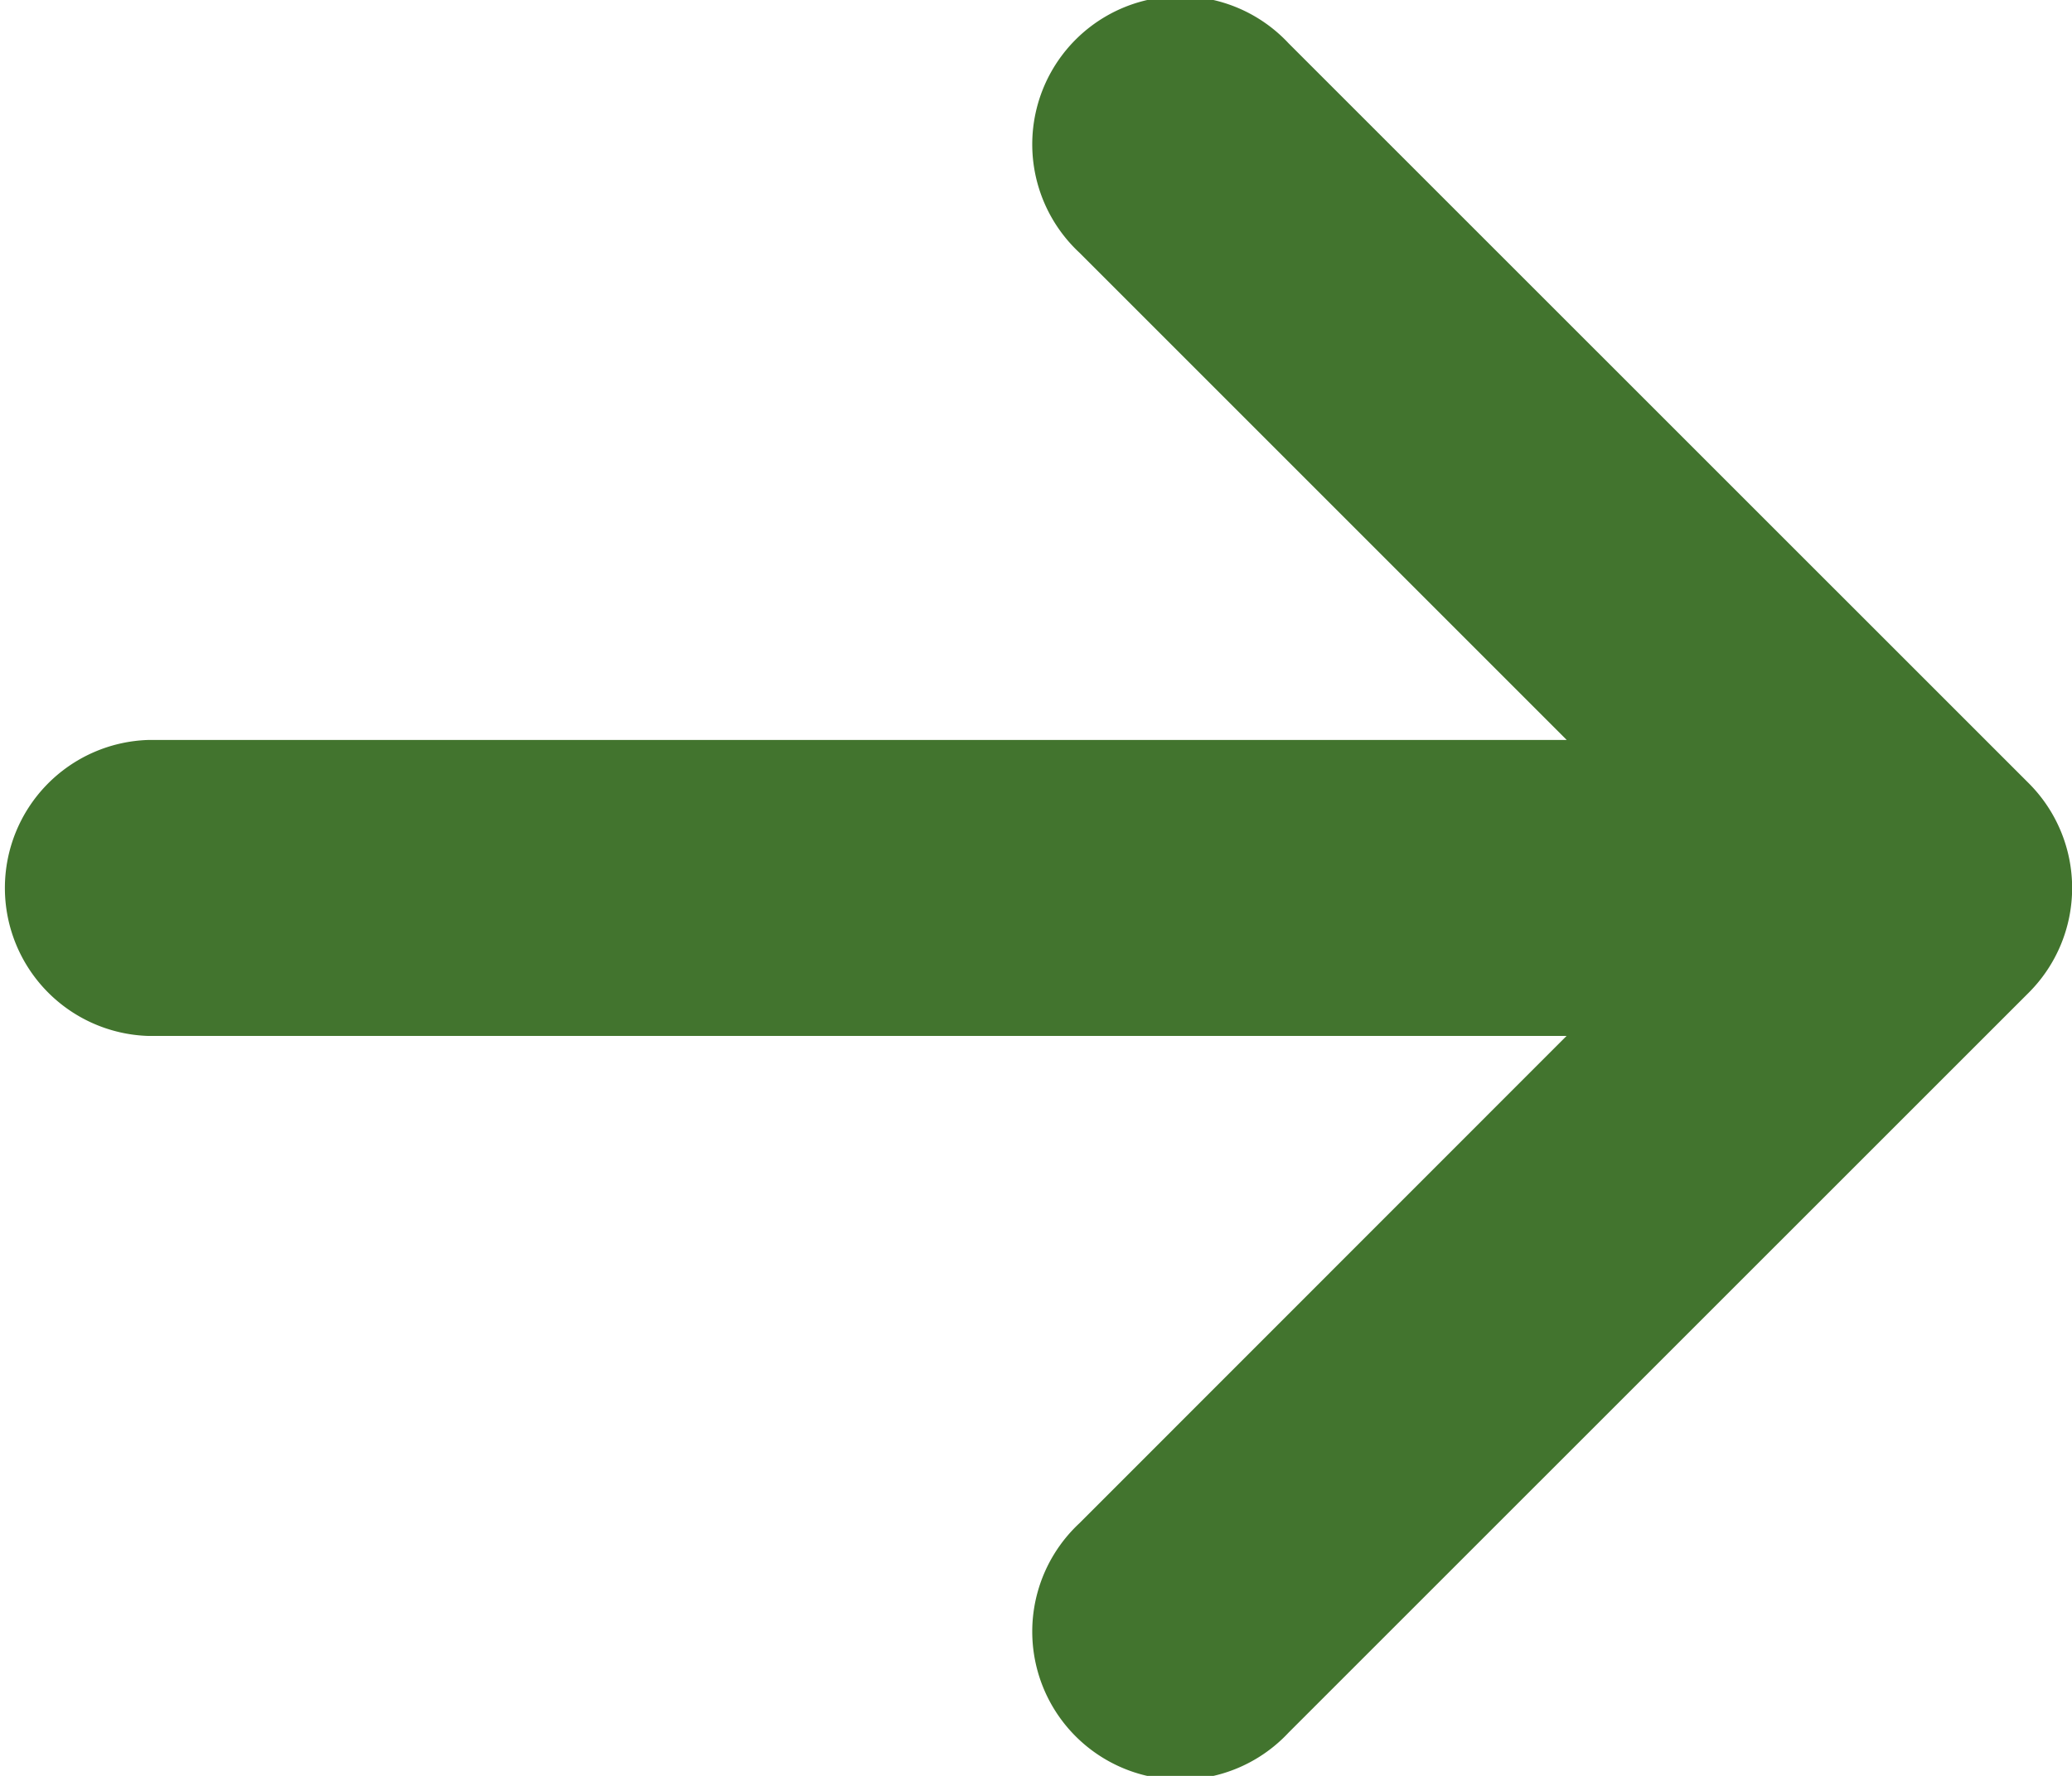 <svg xmlns="http://www.w3.org/2000/svg" width="11.95" height="10.243" viewBox="0 0 11.95 10.243">
  <path id="Icon_metro-arrow-right" data-name="Icon metro-arrow-right" d="M11.931,15.777,16.2,11.509a.854.854,0,0,0,0-1.207L11.931,6.034a.854.854,0,1,0-1.207,1.207l2.811,2.811H5.352a.854.854,0,0,0,0,1.707h8.182L10.724,14.57a.854.854,0,1,0,1.207,1.207Z" transform="translate(-4.499 -5.784)" fill="#42742e"/>
</svg>
